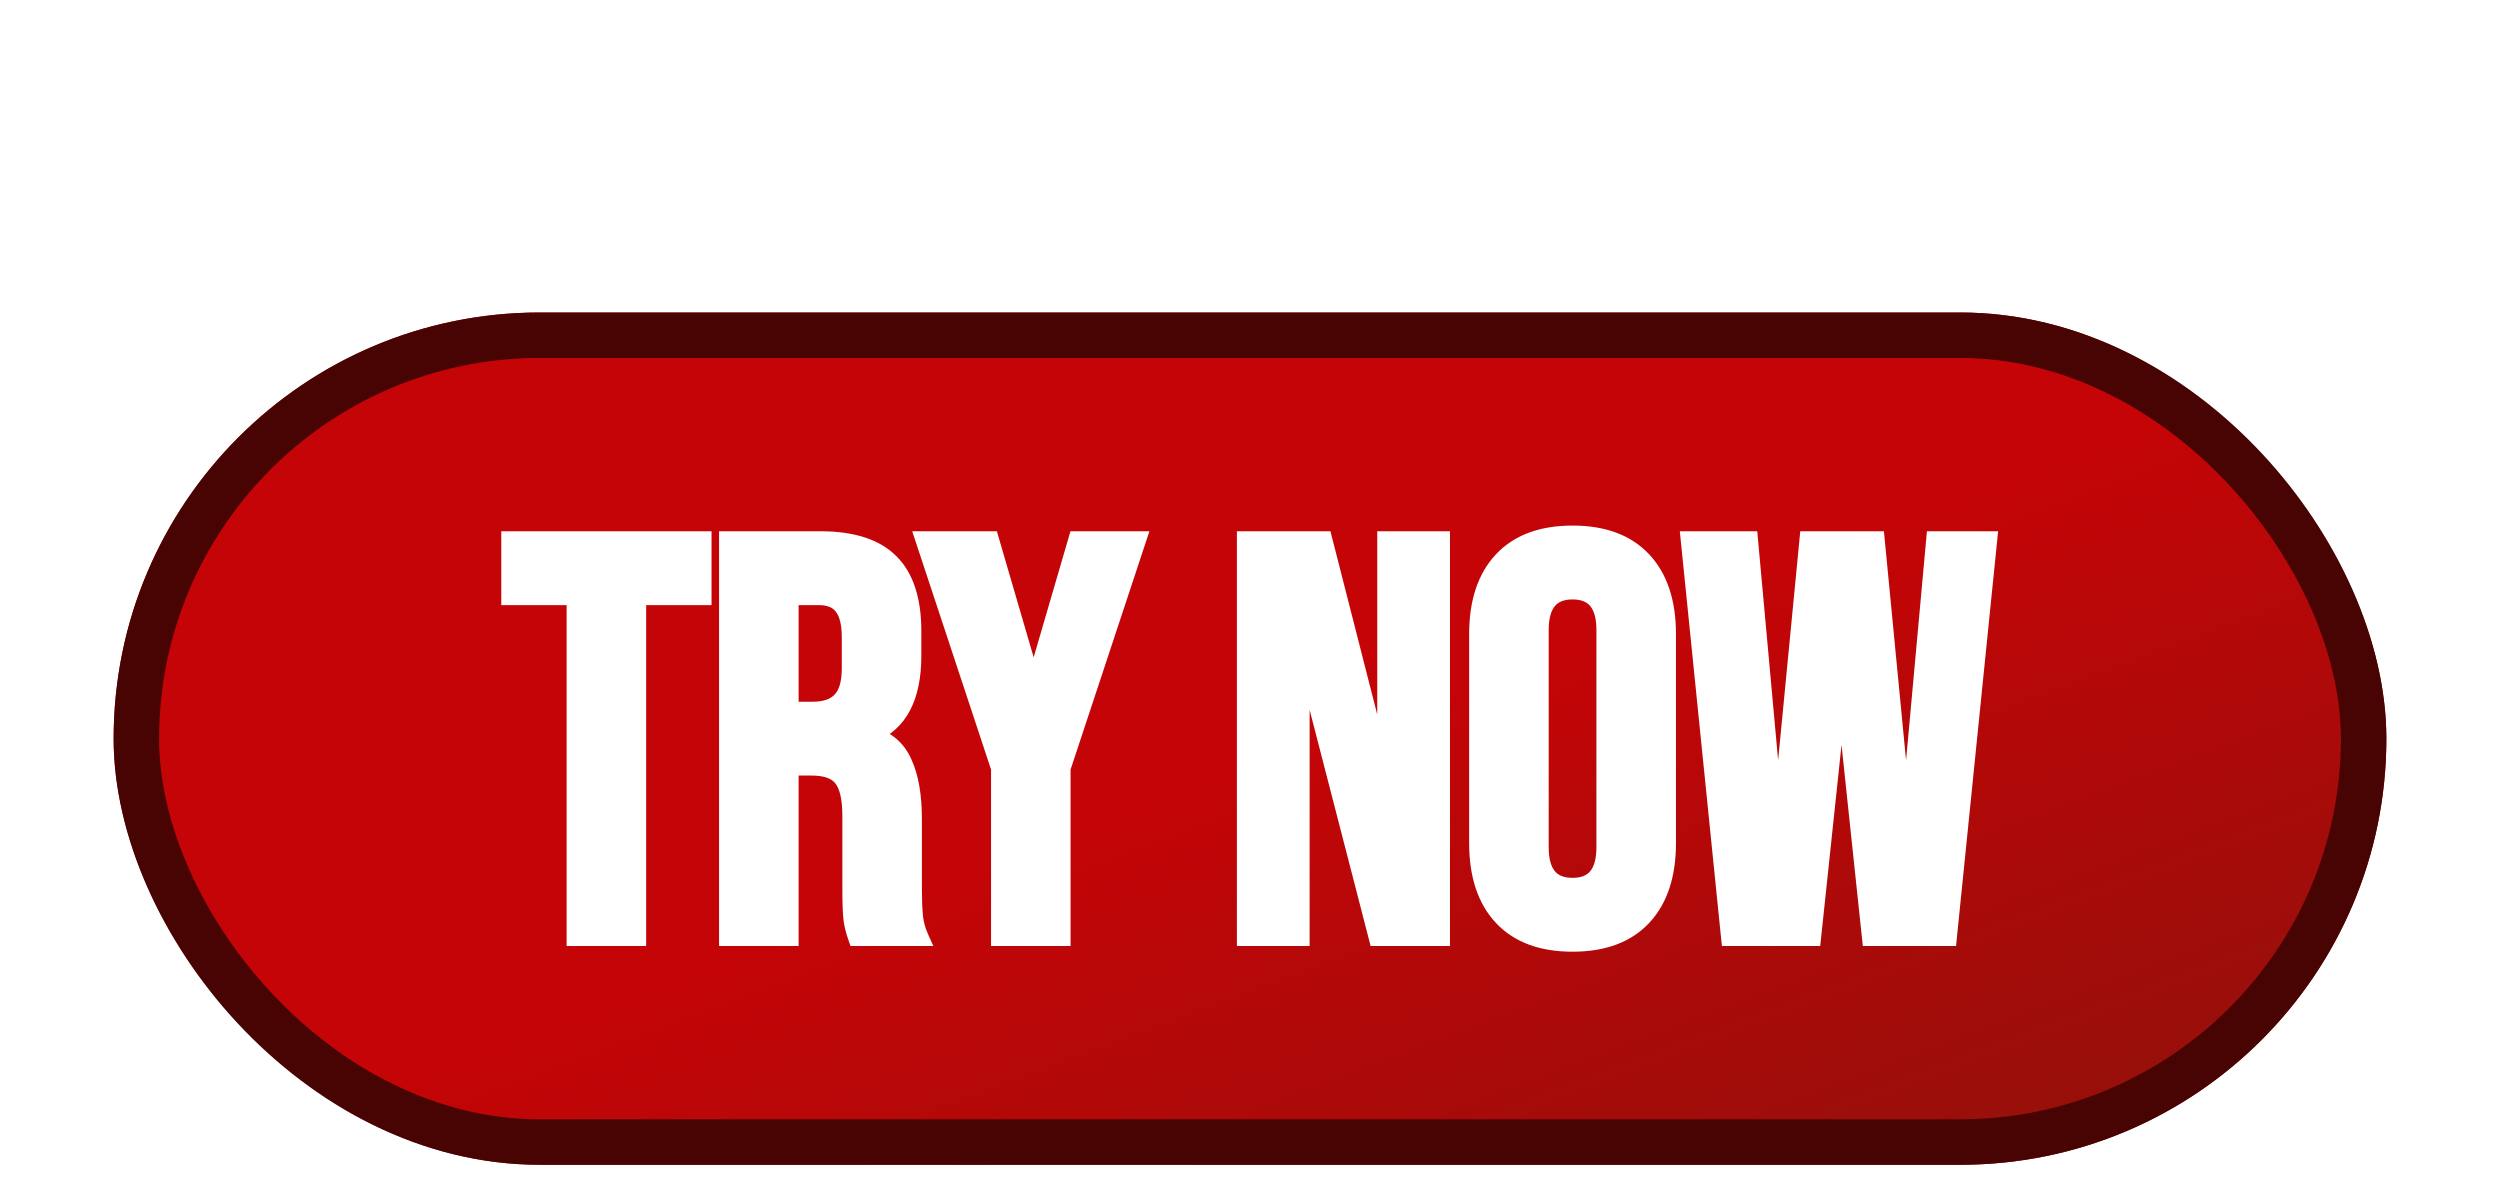 <svg width="88" height="42" viewBox="0 0 88 42" fill="none" xmlns="http://www.w3.org/2000/svg">
<g filter="url(#filter0_ddd_725_15725)">
<rect x="4" y="1" width="80" height="30" rx="15" fill="white"/>
<rect x="4" y="1" width="80" height="30" rx="15" fill="url(#paint0_linear_725_15725)"/>
<rect x="4.8" y="1.8" width="78.4" height="28.4" rx="14.2" stroke="#480303" stroke-width="1.6"/>
<mask id="path-3-outside-1_725_15725" maskUnits="userSpaceOnUse" x="17" y="8" width="54" height="16" fill="black">
<rect fill="white" x="17" y="8" width="54" height="16"/>
<path d="M20.245 11H17.945V9H24.745V11H22.445V23H20.245V11ZM25.611 9H28.871C30.004 9 30.831 9.267 31.351 9.8C31.871 10.32 32.131 11.127 32.131 12.22V13.08C32.131 14.533 31.651 15.453 30.691 15.84V15.88C31.224 16.04 31.597 16.367 31.811 16.86C32.037 17.353 32.151 18.013 32.151 18.84V21.3C32.151 21.7 32.164 22.027 32.191 22.28C32.217 22.52 32.284 22.76 32.391 23H30.151C30.071 22.773 30.017 22.56 29.991 22.36C29.964 22.16 29.951 21.8 29.951 21.28V18.72C29.951 18.08 29.844 17.633 29.631 17.38C29.431 17.127 29.077 17 28.571 17H27.811V23H25.611V9ZM28.611 15C29.051 15 29.377 14.887 29.591 14.66C29.817 14.433 29.931 14.053 29.931 13.52V12.44C29.931 11.933 29.837 11.567 29.651 11.34C29.477 11.113 29.197 11 28.811 11H27.811V15H28.611ZM35.184 17.04L32.525 9H34.864L36.364 14.14H36.404L37.904 9H40.044L37.385 17.04V23H35.184V17.04ZM43.839 9H46.599L48.739 17.38H48.779V9H50.739V23H48.479L45.839 12.78H45.799V23H43.839V9ZM55.354 23.2C54.274 23.2 53.447 22.893 52.874 22.28C52.301 21.667 52.014 20.8 52.014 19.68V12.32C52.014 11.2 52.301 10.333 52.874 9.72C53.447 9.107 54.274 8.8 55.354 8.8C56.434 8.8 57.261 9.107 57.834 9.72C58.407 10.333 58.694 11.2 58.694 12.32V19.68C58.694 20.8 58.407 21.667 57.834 22.28C57.261 22.893 56.434 23.2 55.354 23.2ZM55.354 21.2C56.114 21.2 56.494 20.74 56.494 19.82V12.18C56.494 11.26 56.114 10.8 55.354 10.8C54.594 10.8 54.214 11.26 54.214 12.18V19.82C54.214 20.74 54.594 21.2 55.354 21.2ZM59.462 9H61.582L62.562 19.76H62.602L63.642 9H66.042L67.082 19.76H67.122L68.102 9H70.002L68.582 23H65.842L64.842 13.56H64.802L63.802 23H60.882L59.462 9Z"/>
</mask>
<path d="M20.245 11H17.945V9H24.745V11H22.445V23H20.245V11ZM25.611 9H28.871C30.004 9 30.831 9.267 31.351 9.8C31.871 10.32 32.131 11.127 32.131 12.22V13.08C32.131 14.533 31.651 15.453 30.691 15.84V15.88C31.224 16.04 31.597 16.367 31.811 16.86C32.037 17.353 32.151 18.013 32.151 18.84V21.3C32.151 21.7 32.164 22.027 32.191 22.28C32.217 22.52 32.284 22.76 32.391 23H30.151C30.071 22.773 30.017 22.56 29.991 22.36C29.964 22.16 29.951 21.8 29.951 21.28V18.72C29.951 18.08 29.844 17.633 29.631 17.38C29.431 17.127 29.077 17 28.571 17H27.811V23H25.611V9ZM28.611 15C29.051 15 29.377 14.887 29.591 14.66C29.817 14.433 29.931 14.053 29.931 13.52V12.44C29.931 11.933 29.837 11.567 29.651 11.34C29.477 11.113 29.197 11 28.811 11H27.811V15H28.611ZM35.184 17.04L32.525 9H34.864L36.364 14.14H36.404L37.904 9H40.044L37.385 17.04V23H35.184V17.04ZM43.839 9H46.599L48.739 17.38H48.779V9H50.739V23H48.479L45.839 12.78H45.799V23H43.839V9ZM55.354 23.2C54.274 23.2 53.447 22.893 52.874 22.28C52.301 21.667 52.014 20.8 52.014 19.68V12.32C52.014 11.2 52.301 10.333 52.874 9.72C53.447 9.107 54.274 8.8 55.354 8.8C56.434 8.8 57.261 9.107 57.834 9.72C58.407 10.333 58.694 11.2 58.694 12.32V19.68C58.694 20.8 58.407 21.667 57.834 22.28C57.261 22.893 56.434 23.2 55.354 23.2ZM55.354 21.2C56.114 21.2 56.494 20.74 56.494 19.82V12.18C56.494 11.26 56.114 10.8 55.354 10.8C54.594 10.8 54.214 11.26 54.214 12.18V19.82C54.214 20.74 54.594 21.2 55.354 21.2ZM59.462 9H61.582L62.562 19.76H62.602L63.642 9H66.042L67.082 19.76H67.122L68.102 9H70.002L68.582 23H65.842L64.842 13.56H64.802L63.802 23H60.882L59.462 9Z" fill="white"/>
<path d="M20.245 11H20.546V10.7H20.245V11ZM17.945 11H17.645V11.3H17.945V11ZM17.945 9V8.7H17.645V9H17.945ZM24.745 9H25.046V8.7H24.745V9ZM24.745 11V11.3H25.046V11H24.745ZM22.445 11V10.7H22.145V11H22.445ZM22.445 23V23.3H22.745V23H22.445ZM20.245 23H19.945V23.3H20.245V23ZM20.245 11V10.7H17.945V11V11.3H20.245V11ZM17.945 11H18.245V9H17.945H17.645V11H17.945ZM17.945 9V9.3H24.745V9V8.7H17.945V9ZM24.745 9H24.445V11H24.745H25.046V9H24.745ZM24.745 11V10.7H22.445V11V11.3H24.745V11ZM22.445 11H22.145V23H22.445H22.745V11H22.445ZM22.445 23V22.7H20.245V23V23.3H22.445V23ZM20.245 23H20.546V11H20.245H19.945V23H20.245ZM25.611 9V8.7H25.311V9H25.611ZM31.351 9.8L31.136 10.009L31.139 10.012L31.351 9.8ZM30.691 15.84L30.578 15.562L30.391 15.637V15.84H30.691ZM30.691 15.88H30.391V16.103L30.604 16.167L30.691 15.88ZM31.811 16.86L31.535 16.979L31.538 16.985L31.811 16.86ZM32.191 22.28L31.892 22.311L31.892 22.313L32.191 22.28ZM32.391 23V23.3H32.852L32.665 22.878L32.391 23ZM30.151 23L29.868 23.1L29.938 23.3H30.151V23ZM29.631 17.38L29.395 17.566L29.401 17.573L29.631 17.38ZM27.811 17V16.7H27.511V17H27.811ZM27.811 23V23.3H28.111V23H27.811ZM25.611 23H25.311V23.3H25.611V23ZM29.591 14.66L29.378 14.448L29.372 14.454L29.591 14.66ZM29.651 11.34L29.412 11.522L29.419 11.531L29.651 11.34ZM27.811 11V10.7H27.511V11H27.811ZM27.811 15H27.511V15.3H27.811V15ZM25.611 9V9.3H28.871V9V8.7H25.611V9ZM28.871 9V9.3C29.965 9.3 30.696 9.558 31.136 10.009L31.351 9.8L31.565 9.591C30.965 8.975 30.043 8.7 28.871 8.7V9ZM31.351 9.8L31.139 10.012C31.58 10.454 31.831 11.168 31.831 12.22H32.131H32.431C32.431 11.085 32.161 10.187 31.563 9.588L31.351 9.8ZM32.131 12.22H31.831V13.08H32.131H32.431V12.22H32.131ZM32.131 13.08H31.831C31.831 13.777 31.715 14.318 31.505 14.721C31.298 15.118 30.992 15.395 30.578 15.562L30.691 15.84L30.803 16.118C31.349 15.898 31.764 15.522 32.037 14.999C32.306 14.482 32.431 13.837 32.431 13.08H32.131ZM30.691 15.84H30.391V15.88H30.691H30.991V15.84H30.691ZM30.691 15.88L30.604 16.167C31.056 16.303 31.358 16.57 31.535 16.979L31.811 16.86L32.086 16.741C31.836 16.163 31.391 15.777 30.777 15.593L30.691 15.88ZM31.811 16.86L31.538 16.985C31.74 17.424 31.851 18.036 31.851 18.84H32.151H32.451C32.451 17.991 32.335 17.282 32.083 16.735L31.811 16.86ZM32.151 18.84H31.851V21.3H32.151H32.451V18.84H32.151ZM32.151 21.3H31.851C31.851 21.705 31.864 22.044 31.892 22.311L32.191 22.28L32.489 22.249C32.464 22.01 32.451 21.695 32.451 21.3H32.151ZM32.191 22.28L31.892 22.313C31.923 22.586 31.998 22.856 32.117 23.122L32.391 23L32.665 22.878C32.569 22.664 32.512 22.454 32.489 22.247L32.191 22.28ZM32.391 23V22.7H30.151V23V23.3H32.391V23ZM30.151 23L30.433 22.9C30.359 22.689 30.311 22.496 30.288 22.32L29.991 22.36L29.693 22.4C29.723 22.624 29.782 22.857 29.868 23.1L30.151 23ZM29.991 22.36L30.288 22.32C30.264 22.143 30.251 21.801 30.251 21.28H29.951H29.651C29.651 21.799 29.664 22.177 29.693 22.4L29.991 22.36ZM29.951 21.28H30.251V18.72H29.951H29.651V21.28H29.951ZM29.951 18.72H30.251C30.251 18.066 30.146 17.526 29.86 17.187L29.631 17.38L29.401 17.573C29.542 17.741 29.651 18.094 29.651 18.72H29.951ZM29.631 17.38L29.866 17.194C29.583 16.836 29.116 16.7 28.571 16.7V17V17.3C29.038 17.3 29.278 17.418 29.395 17.566L29.631 17.38ZM28.571 17V16.7H27.811V17V17.3H28.571V17ZM27.811 17H27.511V23H27.811H28.111V17H27.811ZM27.811 23V22.7H25.611V23V23.3H27.811V23ZM25.611 23H25.911V9H25.611H25.311V23H25.611ZM28.611 15V15.3C29.098 15.3 29.519 15.174 29.809 14.866L29.591 14.66L29.372 14.454C29.236 14.599 29.003 14.7 28.611 14.7V15ZM29.591 14.66L29.803 14.872C30.113 14.562 30.231 14.083 30.231 13.52H29.931H29.631C29.631 14.024 29.521 14.305 29.378 14.448L29.591 14.66ZM29.931 13.52H30.231V12.44H29.931H29.631V13.52H29.931ZM29.931 12.44H30.231C30.231 11.909 30.135 11.457 29.882 11.149L29.651 11.34L29.419 11.531C29.539 11.677 29.631 11.957 29.631 12.44H29.931ZM29.651 11.34L29.889 11.158C29.64 10.832 29.255 10.7 28.811 10.7V11V11.3C29.14 11.3 29.314 11.394 29.412 11.522L29.651 11.34ZM28.811 11V10.7H27.811V11V11.3H28.811V11ZM27.811 11H27.511V15H27.811H28.111V11H27.811ZM27.811 15V15.3H28.611V15V14.7H27.811V15ZM35.184 17.04H35.484V16.992L35.469 16.946L35.184 17.04ZM32.525 9V8.7H32.109L32.24 9.094L32.525 9ZM34.864 9L35.153 8.916L35.09 8.7H34.864V9ZM36.364 14.14L36.077 14.224L36.14 14.44H36.364V14.14ZM36.404 14.14V14.44H36.63L36.693 14.224L36.404 14.14ZM37.904 9V8.7H37.68L37.617 8.916L37.904 9ZM40.044 9L40.329 9.094L40.46 8.7H40.044V9ZM37.385 17.04L37.1 16.946L37.084 16.992V17.04H37.385ZM37.385 23V23.3H37.684V23H37.385ZM35.184 23H34.885V23.3H35.184V23ZM35.184 17.04L35.469 16.946L32.809 8.906L32.525 9L32.24 9.094L34.9 17.134L35.184 17.04ZM32.525 9V9.3H34.864V9V8.7H32.525V9ZM34.864 9L34.577 9.084L36.077 14.224L36.364 14.14L36.653 14.056L35.153 8.916L34.864 9ZM36.364 14.14V14.44H36.404V14.14V13.84H36.364V14.14ZM36.404 14.14L36.693 14.224L38.193 9.084L37.904 9L37.617 8.916L36.117 14.056L36.404 14.14ZM37.904 9V9.3H40.044V9V8.7H37.904V9ZM40.044 9L39.76 8.906L37.1 16.946L37.385 17.04L37.669 17.134L40.329 9.094L40.044 9ZM37.385 17.04H37.084V23H37.385H37.684V17.04H37.385ZM37.385 23V22.7H35.184V23V23.3H37.385V23ZM35.184 23H35.484V17.04H35.184H34.885V23H35.184ZM43.839 9V8.7H43.539V9H43.839ZM46.599 9L46.889 8.926L46.832 8.7H46.599V9ZM48.739 17.38L48.448 17.454L48.506 17.68H48.739V17.38ZM48.779 17.38V17.68H49.079V17.38H48.779ZM48.779 9V8.7H48.479V9H48.779ZM50.739 9H51.039V8.7H50.739V9ZM50.739 23V23.3H51.039V23H50.739ZM48.479 23L48.188 23.075L48.246 23.3H48.479V23ZM45.839 12.78L46.129 12.705L46.071 12.48H45.839V12.78ZM45.799 12.78V12.48H45.499V12.78H45.799ZM45.799 23V23.3H46.099V23H45.799ZM43.839 23H43.539V23.3H43.839V23ZM43.839 9V9.3H46.599V9V8.7H43.839V9ZM46.599 9L46.308 9.074L48.448 17.454L48.739 17.38L49.029 17.306L46.889 8.926L46.599 9ZM48.739 17.38V17.68H48.779V17.38V17.08H48.739V17.38ZM48.779 17.38H49.079V9H48.779H48.479V17.38H48.779ZM48.779 9V9.3H50.739V9V8.7H48.779V9ZM50.739 9H50.439V23H50.739H51.039V9H50.739ZM50.739 23V22.7H48.479V23V23.3H50.739V23ZM48.479 23L48.769 22.925L46.129 12.705L45.839 12.78L45.548 12.855L48.188 23.075L48.479 23ZM45.839 12.78V12.48H45.799V12.78V13.08H45.839V12.78ZM45.799 12.78H45.499V23H45.799H46.099V12.78H45.799ZM45.799 23V22.7H43.839V23V23.3H45.799V23ZM43.839 23H44.139V9H43.839H43.539V23H43.839ZM52.874 22.28L53.093 22.075L52.874 22.28ZM52.874 9.72L53.093 9.925L52.874 9.72ZM57.834 9.72L57.615 9.925L57.834 9.72ZM57.834 22.28L57.615 22.075L57.834 22.28ZM55.354 23.2V22.9C54.332 22.9 53.594 22.612 53.093 22.075L52.874 22.28L52.655 22.485C53.3 23.175 54.216 23.5 55.354 23.5V23.2ZM52.874 22.28L53.093 22.075C52.587 21.534 52.314 20.75 52.314 19.68H52.014H51.714C51.714 20.85 52.014 21.799 52.655 22.485L52.874 22.28ZM52.014 19.68H52.314V12.32H52.014H51.714V19.68H52.014ZM52.014 12.32H52.314C52.314 11.25 52.587 10.466 53.093 9.925L52.874 9.72L52.655 9.515C52.014 10.2 51.714 11.15 51.714 12.32H52.014ZM52.874 9.72L53.093 9.925C53.594 9.388 54.332 9.1 55.354 9.1V8.8V8.5C54.216 8.5 53.3 8.825 52.655 9.515L52.874 9.72ZM55.354 8.8V9.1C56.376 9.1 57.113 9.388 57.615 9.925L57.834 9.72L58.053 9.515C57.408 8.825 56.492 8.5 55.354 8.5V8.8ZM57.834 9.72L57.615 9.925C58.121 10.466 58.394 11.25 58.394 12.32H58.694H58.994C58.994 11.15 58.694 10.2 58.053 9.515L57.834 9.72ZM58.694 12.32H58.394V19.68H58.694H58.994V12.32H58.694ZM58.694 19.68H58.394C58.394 20.75 58.121 21.534 57.615 22.075L57.834 22.28L58.053 22.485C58.694 21.799 58.994 20.85 58.994 19.68H58.694ZM57.834 22.28L57.615 22.075C57.113 22.612 56.376 22.9 55.354 22.9V23.2V23.5C56.492 23.5 57.408 23.175 58.053 22.485L57.834 22.28ZM55.354 21.2V21.5C55.797 21.5 56.178 21.363 56.44 21.046C56.693 20.74 56.794 20.314 56.794 19.82H56.494H56.194C56.194 20.246 56.105 20.51 55.978 20.664C55.86 20.807 55.671 20.9 55.354 20.9V21.2ZM56.494 19.82H56.794V12.18H56.494H56.194V19.82H56.494ZM56.494 12.18H56.794C56.794 11.686 56.693 11.26 56.44 10.954C56.178 10.637 55.797 10.5 55.354 10.5V10.8V11.1C55.671 11.1 55.86 11.193 55.978 11.336C56.105 11.49 56.194 11.754 56.194 12.18H56.494ZM55.354 10.8V10.5C54.911 10.5 54.53 10.637 54.268 10.954C54.015 11.26 53.914 11.686 53.914 12.18H54.214H54.514C54.514 11.754 54.603 11.49 54.73 11.336C54.848 11.193 55.037 11.1 55.354 11.1V10.8ZM54.214 12.18H53.914V19.82H54.214H54.514V12.18H54.214ZM54.214 19.82H53.914C53.914 20.314 54.015 20.74 54.268 21.046C54.53 21.363 54.911 21.5 55.354 21.5V21.2V20.9C55.037 20.9 54.848 20.807 54.73 20.664C54.603 20.51 54.514 20.246 54.514 19.82H54.214ZM59.462 9V8.7H59.13L59.163 9.03L59.462 9ZM61.582 9L61.88 8.973L61.856 8.7H61.582V9ZM62.562 19.76L62.263 19.787L62.288 20.06H62.562V19.76ZM62.602 19.76V20.06H62.874L62.9 19.789L62.602 19.76ZM63.642 9V8.7H63.369L63.343 8.971L63.642 9ZM66.042 9L66.34 8.971L66.314 8.7H66.042V9ZM67.082 19.76L66.783 19.789L66.809 20.06H67.082V19.76ZM67.122 19.76V20.06H67.396L67.421 19.787L67.122 19.76ZM68.102 9V8.7H67.828L67.803 8.973L68.102 9ZM70.002 9L70.3 9.03L70.334 8.7H70.002V9ZM68.582 23V23.3H68.853L68.88 23.03L68.582 23ZM65.842 23L65.543 23.032L65.572 23.3H65.842V23ZM64.842 13.56L65.14 13.528L65.112 13.26H64.842V13.56ZM64.802 13.56V13.26H64.532L64.503 13.528L64.802 13.56ZM63.802 23V23.3H64.072L64.1 23.032L63.802 23ZM60.882 23L60.583 23.03L60.611 23.3H60.882V23ZM59.462 9V9.3H61.582V9V8.7H59.462V9ZM61.582 9L61.283 9.027L62.263 19.787L62.562 19.76L62.861 19.733L61.88 8.973L61.582 9ZM62.562 19.76V20.06H62.602V19.76V19.46H62.562V19.76ZM62.602 19.76L62.9 19.789L63.94 9.029L63.642 9L63.343 8.971L62.303 19.731L62.602 19.76ZM63.642 9V9.3H66.042V9V8.7H63.642V9ZM66.042 9L65.743 9.029L66.783 19.789L67.082 19.76L67.38 19.731L66.34 8.971L66.042 9ZM67.082 19.76V20.06H67.122V19.76V19.46H67.082V19.76ZM67.122 19.76L67.421 19.787L68.4 9.027L68.102 9L67.803 8.973L66.823 19.733L67.122 19.76ZM68.102 9V9.3H70.002V9V8.7H68.102V9ZM70.002 9L69.703 8.97L68.283 22.97L68.582 23L68.88 23.03L70.3 9.03L70.002 9ZM68.582 23V22.7H65.842V23V23.3H68.582V23ZM65.842 23L66.14 22.968L65.14 13.528L64.842 13.56L64.543 13.592L65.543 23.032L65.842 23ZM64.842 13.56V13.26H64.802V13.56V13.86H64.842V13.56ZM64.802 13.56L64.503 13.528L63.503 22.968L63.802 23L64.1 23.032L65.1 13.592L64.802 13.56ZM63.802 23V22.7H60.882V23V23.3H63.802V23ZM60.882 23L61.18 22.97L59.76 8.97L59.462 9L59.163 9.03L60.583 23.03L60.882 23Z" fill="white" mask="url(#path-3-outside-1_725_15725)"/>
</g>
<defs>
<filter id="filter0_ddd_725_15725" x="0" y="0" width="88" height="43" filterUnits="userSpaceOnUse" color-interpolation-filters="sRGB">
<feFlood flood-opacity="0" result="BackgroundImageFix"/>
<feColorMatrix in="SourceAlpha" type="matrix" values="0 0 0 0 0 0 0 0 0 0 0 0 0 0 0 0 0 0 127 0" result="hardAlpha"/>
<feMorphology radius="4" operator="erode" in="SourceAlpha" result="effect1_dropShadow_725_15725"/>
<feOffset dy="8"/>
<feGaussianBlur stdDeviation="4"/>
<feColorMatrix type="matrix" values="0 0 0 0 1 0 0 0 0 0.369 0 0 0 0 0 0 0 0 0.12 0"/>
<feBlend mode="normal" in2="BackgroundImageFix" result="effect1_dropShadow_725_15725"/>
<feColorMatrix in="SourceAlpha" type="matrix" values="0 0 0 0 0 0 0 0 0 0 0 0 0 0 0 0 0 0 127 0" result="hardAlpha"/>
<feMorphology radius="1" operator="erode" in="SourceAlpha" result="effect2_dropShadow_725_15725"/>
<feOffset dy="2"/>
<feGaussianBlur stdDeviation="2"/>
<feColorMatrix type="matrix" values="0 0 0 0 0.106 0 0 0 0 0.039 0 0 0 0 0.322 0 0 0 0.12 0"/>
<feBlend mode="normal" in2="effect1_dropShadow_725_15725" result="effect2_dropShadow_725_15725"/>
<feColorMatrix in="SourceAlpha" type="matrix" values="0 0 0 0 0 0 0 0 0 0 0 0 0 0 0 0 0 0 127 0" result="hardAlpha"/>
<feOffset/>
<feGaussianBlur stdDeviation="0.5"/>
<feColorMatrix type="matrix" values="0 0 0 0 1 0 0 0 0 0.369 0 0 0 0 0 0 0 0 0.24 0"/>
<feBlend mode="normal" in2="effect2_dropShadow_725_15725" result="effect3_dropShadow_725_15725"/>
<feBlend mode="normal" in="SourceGraphic" in2="effect3_dropShadow_725_15725" result="shape"/>
</filter>
<linearGradient id="paint0_linear_725_15725" x1="-36" y1="16" x2="-16.274" y2="68.603" gradientUnits="userSpaceOnUse">
<stop stop-color="#C50407"/>
<stop offset="0.508" stop-color="#C50407"/>
<stop offset="1" stop-color="#8C120B"/>
</linearGradient>
</defs>
</svg>
